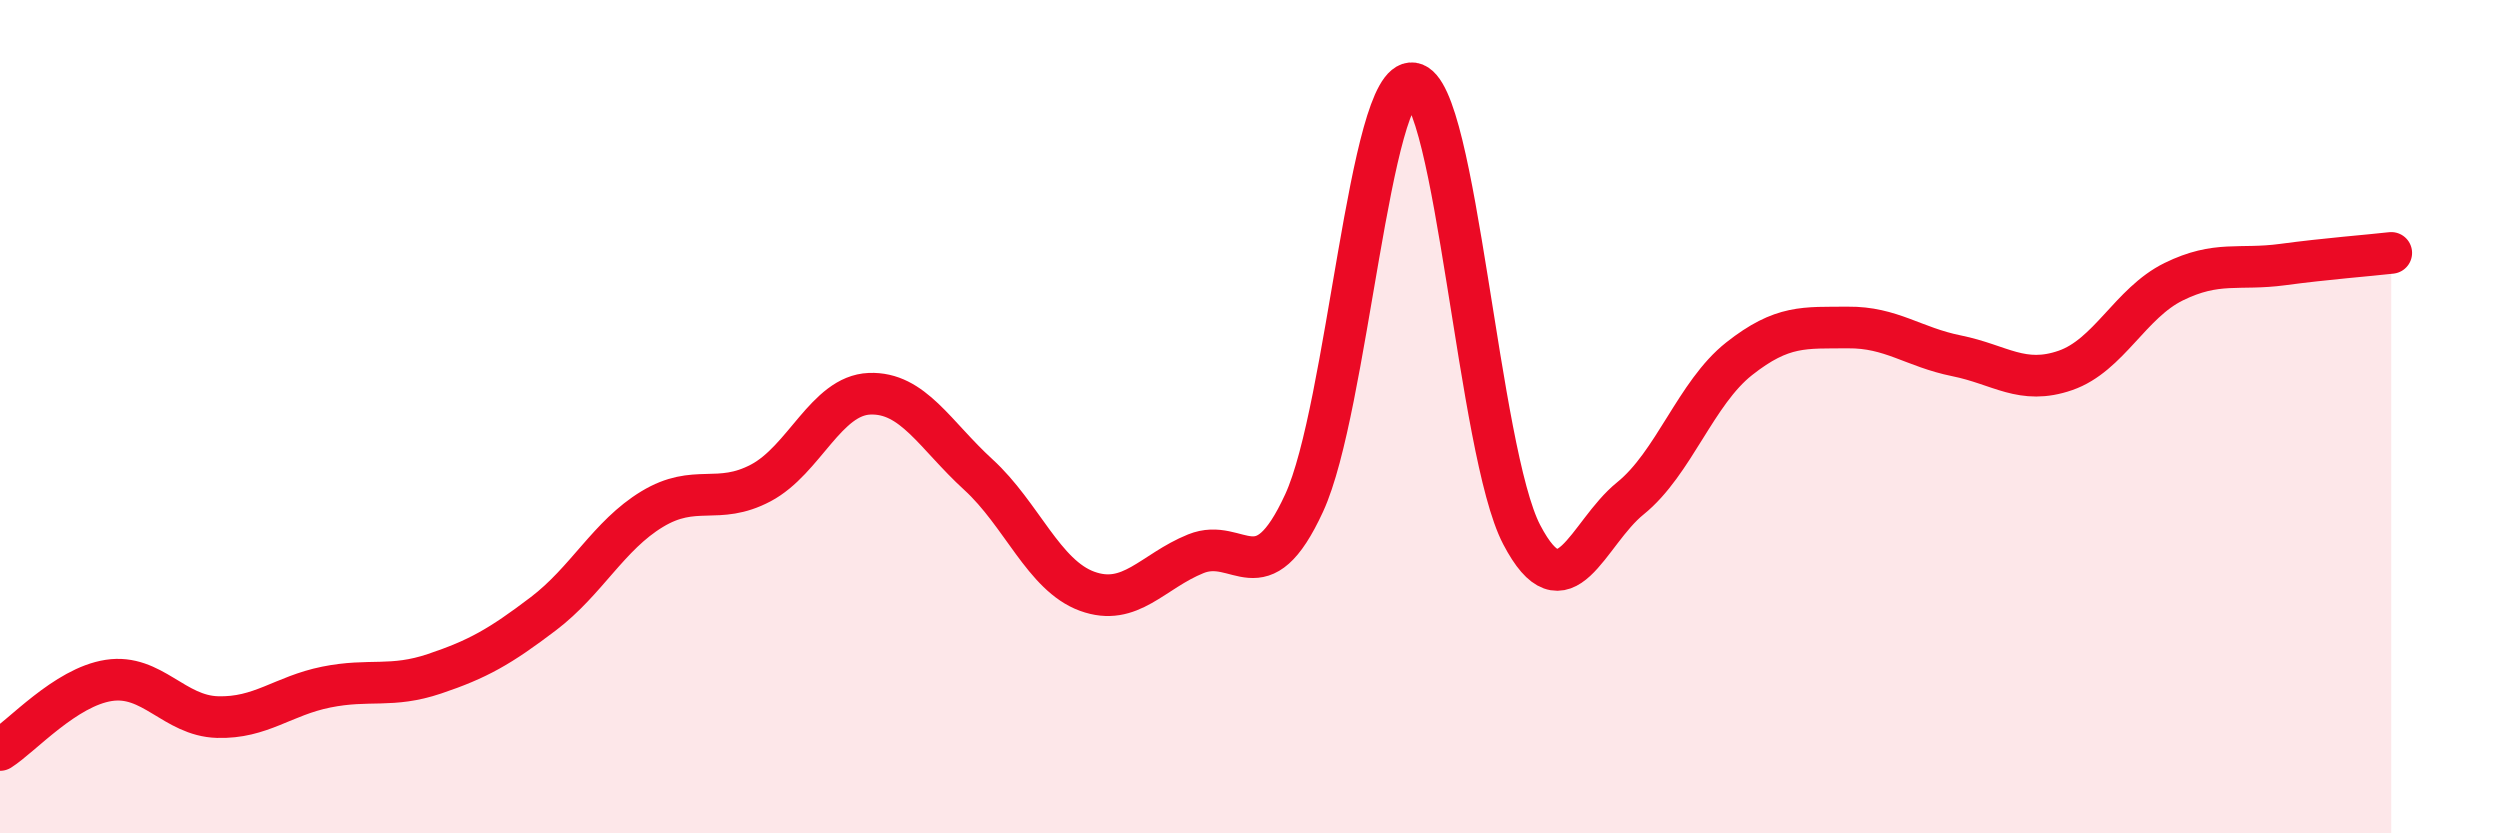 
    <svg width="60" height="20" viewBox="0 0 60 20" xmlns="http://www.w3.org/2000/svg">
      <path
        d="M 0,18 C 0.52,17.67 1.57,16.49 2.61,16.33 C 3.65,16.17 4.18,17.18 5.22,17.21 C 6.26,17.24 6.79,16.7 7.83,16.49 C 8.87,16.28 9.39,16.52 10.43,16.17 C 11.47,15.82 12,15.52 13.04,14.73 C 14.08,13.94 14.61,12.85 15.65,12.22 C 16.69,11.59 17.22,12.14 18.26,11.59 C 19.3,11.04 19.83,9.49 20.87,9.45 C 21.91,9.41 22.44,10.44 23.48,11.39 C 24.52,12.34 25.05,13.81 26.09,14.19 C 27.13,14.57 27.66,13.71 28.7,13.29 C 29.74,12.87 30.26,14.33 31.3,12.07 C 32.34,9.81 32.87,1.85 33.91,2 C 34.95,2.15 35.48,10.84 36.52,12.83 C 37.56,14.82 38.09,12.8 39.13,11.96 C 40.17,11.12 40.7,9.43 41.74,8.61 C 42.78,7.79 43.31,7.87 44.35,7.86 C 45.39,7.85 45.92,8.33 46.96,8.54 C 48,8.75 48.53,9.25 49.57,8.89 C 50.61,8.53 51.13,7.27 52.17,6.76 C 53.21,6.25 53.74,6.49 54.78,6.35 C 55.82,6.21 56.87,6.13 57.39,6.07L57.39 20L0 20Z"
        fill="#EB0A25"
        opacity="0.1"
        stroke-linecap="round"
        stroke-linejoin="round"
      />
      <path
        d="M 0,18 C 0.52,17.67 1.57,16.49 2.61,16.33 C 3.65,16.17 4.18,17.18 5.22,17.21 C 6.26,17.24 6.79,16.7 7.83,16.49 C 8.87,16.28 9.39,16.52 10.43,16.17 C 11.47,15.82 12,15.52 13.04,14.73 C 14.08,13.94 14.61,12.85 15.65,12.22 C 16.69,11.59 17.22,12.14 18.26,11.59 C 19.3,11.04 19.83,9.49 20.87,9.45 C 21.91,9.41 22.44,10.44 23.48,11.39 C 24.52,12.34 25.05,13.81 26.09,14.19 C 27.13,14.57 27.66,13.71 28.7,13.29 C 29.74,12.87 30.26,14.33 31.3,12.07 C 32.34,9.81 32.87,1.85 33.91,2 C 34.95,2.15 35.48,10.84 36.52,12.83 C 37.56,14.82 38.09,12.8 39.13,11.96 C 40.17,11.12 40.7,9.43 41.74,8.61 C 42.78,7.79 43.31,7.87 44.35,7.86 C 45.39,7.85 45.92,8.33 46.96,8.54 C 48,8.75 48.53,9.25 49.57,8.89 C 50.61,8.53 51.13,7.27 52.17,6.76 C 53.21,6.25 53.74,6.49 54.78,6.35 C 55.82,6.21 56.87,6.13 57.39,6.07"
        stroke="#EB0A25"
        stroke-width="1"
        fill="none"
        stroke-linecap="round"
        stroke-linejoin="round"
      />
    </svg>
  